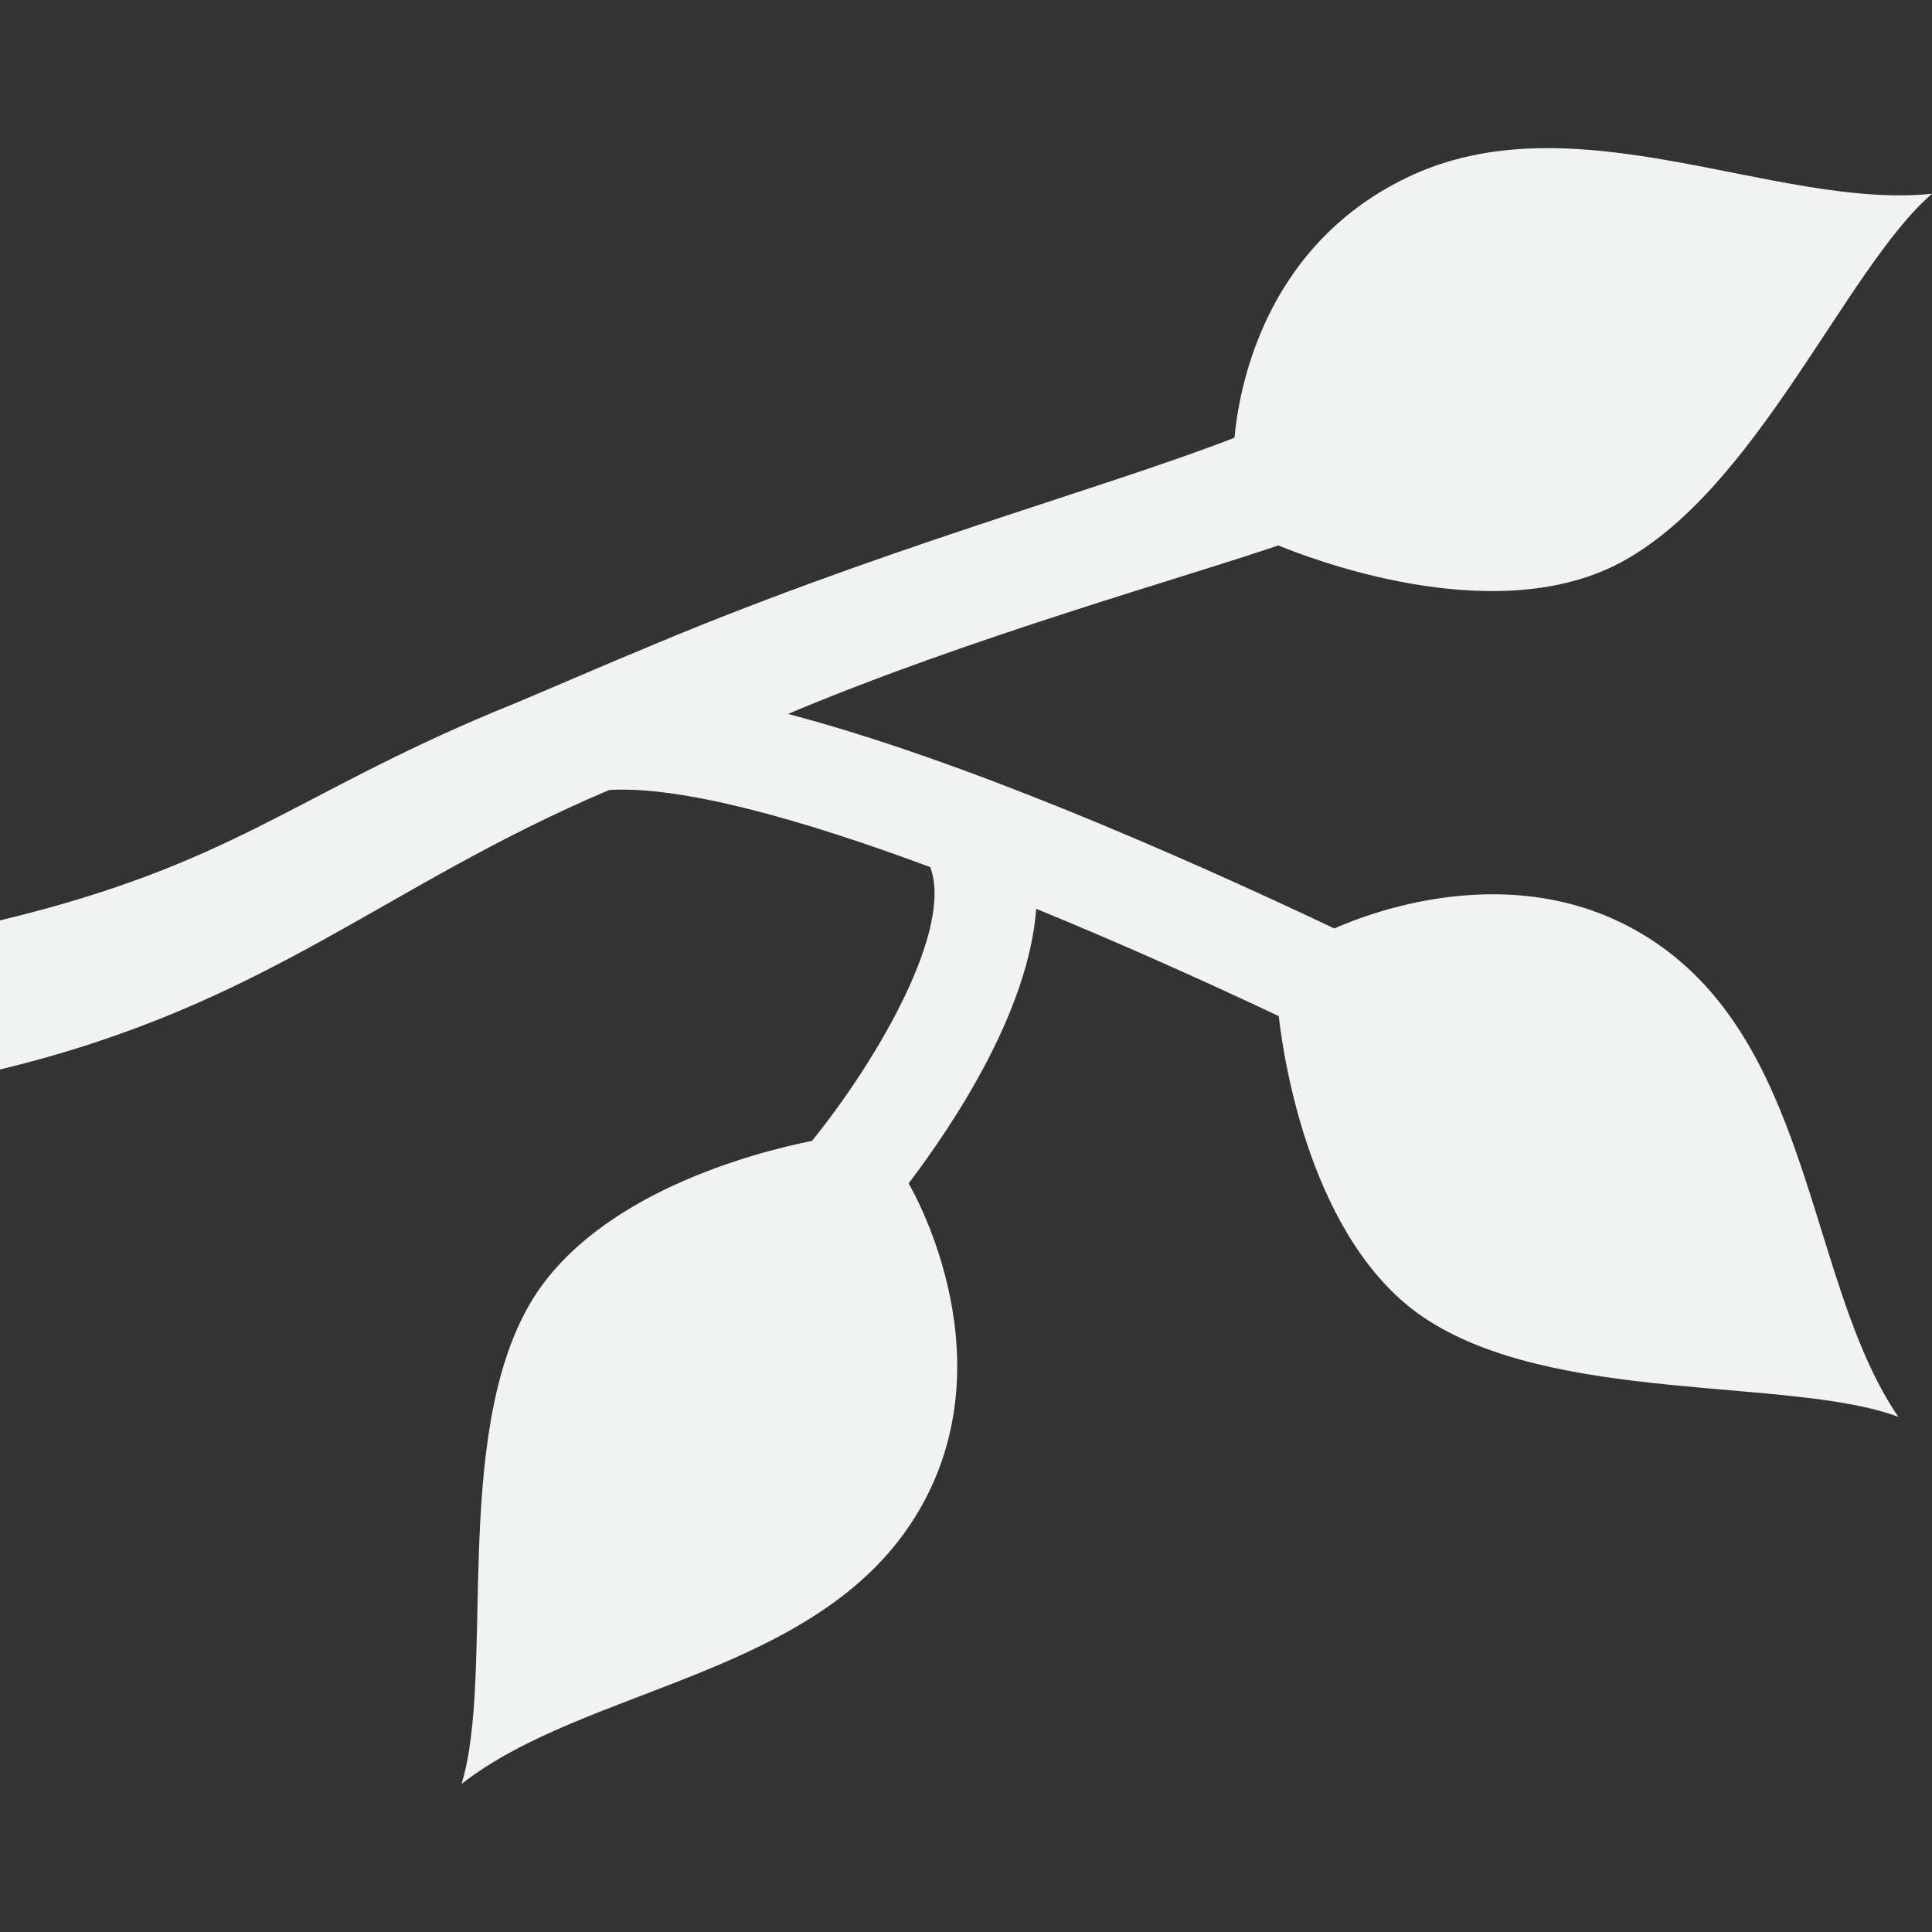 <?xml version="1.0" encoding="utf-8"?>
<!-- Generator: Adobe Illustrator 15.0.2, SVG Export Plug-In  -->
<!DOCTYPE svg PUBLIC "-//W3C//DTD SVG 1.1//EN" "http://www.w3.org/Graphics/SVG/1.1/DTD/svg11.dtd">
<svg version="1.1"
	 xmlns="http://www.w3.org/2000/svg" xmlns:xlink="http://www.w3.org/1999/xlink" xmlns:a="http://ns.adobe.com/AdobeSVGViewerExtensions/3.0/"
	 x="0px" y="0px" width="32px" height="32px" viewBox="0 -2.454 32 32" enable-background="new 0 -2.454 32 32"
	 xml:space="preserve">
<rect x="0" y="-2.454" width="32" height="32" fill="#333333" stroke="none"/>
<defs>
</defs>
<path fill="#F1F2F2" d="M8.193,9.333C4.818,10.746,3.85,11.863,0,12.791v2.469c4.454-1.074,6.328-3.035,10.09-4.629
	c1.189-0.072,3.158,0.475,5.318,1.277c0.381,1.012-0.843,3.154-1.959,4.535c-0.918,0.182-3.592,0.865-4.665,2.686
	c-1.308,2.225-0.585,6.152-1.139,7.965c2.054-1.611,5.885-1.793,7.514-4.426c1.566-2.523,0.016-5.311-0.11-5.52
	c0.765-1.01,1.988-2.859,2.114-4.549c1.361,0.557,2.745,1.176,4.017,1.777c0.084,0.738,0.534,3.721,2.39,4.984
	c2.139,1.451,6.103,0.988,7.873,1.654c-1.476-2.156-1.406-5.984-3.922-7.787l0,0c-2.228-1.594-4.844-0.557-5.42-0.303
	c-2.701-1.279-6.225-2.811-9.049-3.553c3.032-1.277,6.567-2.258,8.121-2.791c0.453,0.186,3.51,1.396,5.624,0.307
	C29.087,5.703,30.565,1.994,32,0.755c-2.598,0.268-5.932-1.615-8.713-0.26c-2.396,1.164-2.773,3.574-2.84,4.301
	c-2.208,0.859-5.954,1.859-9.97,3.574c-0.104,0.037-1.516,0.645-1.972,0.836 M8.505,9.462"/>
</svg>
